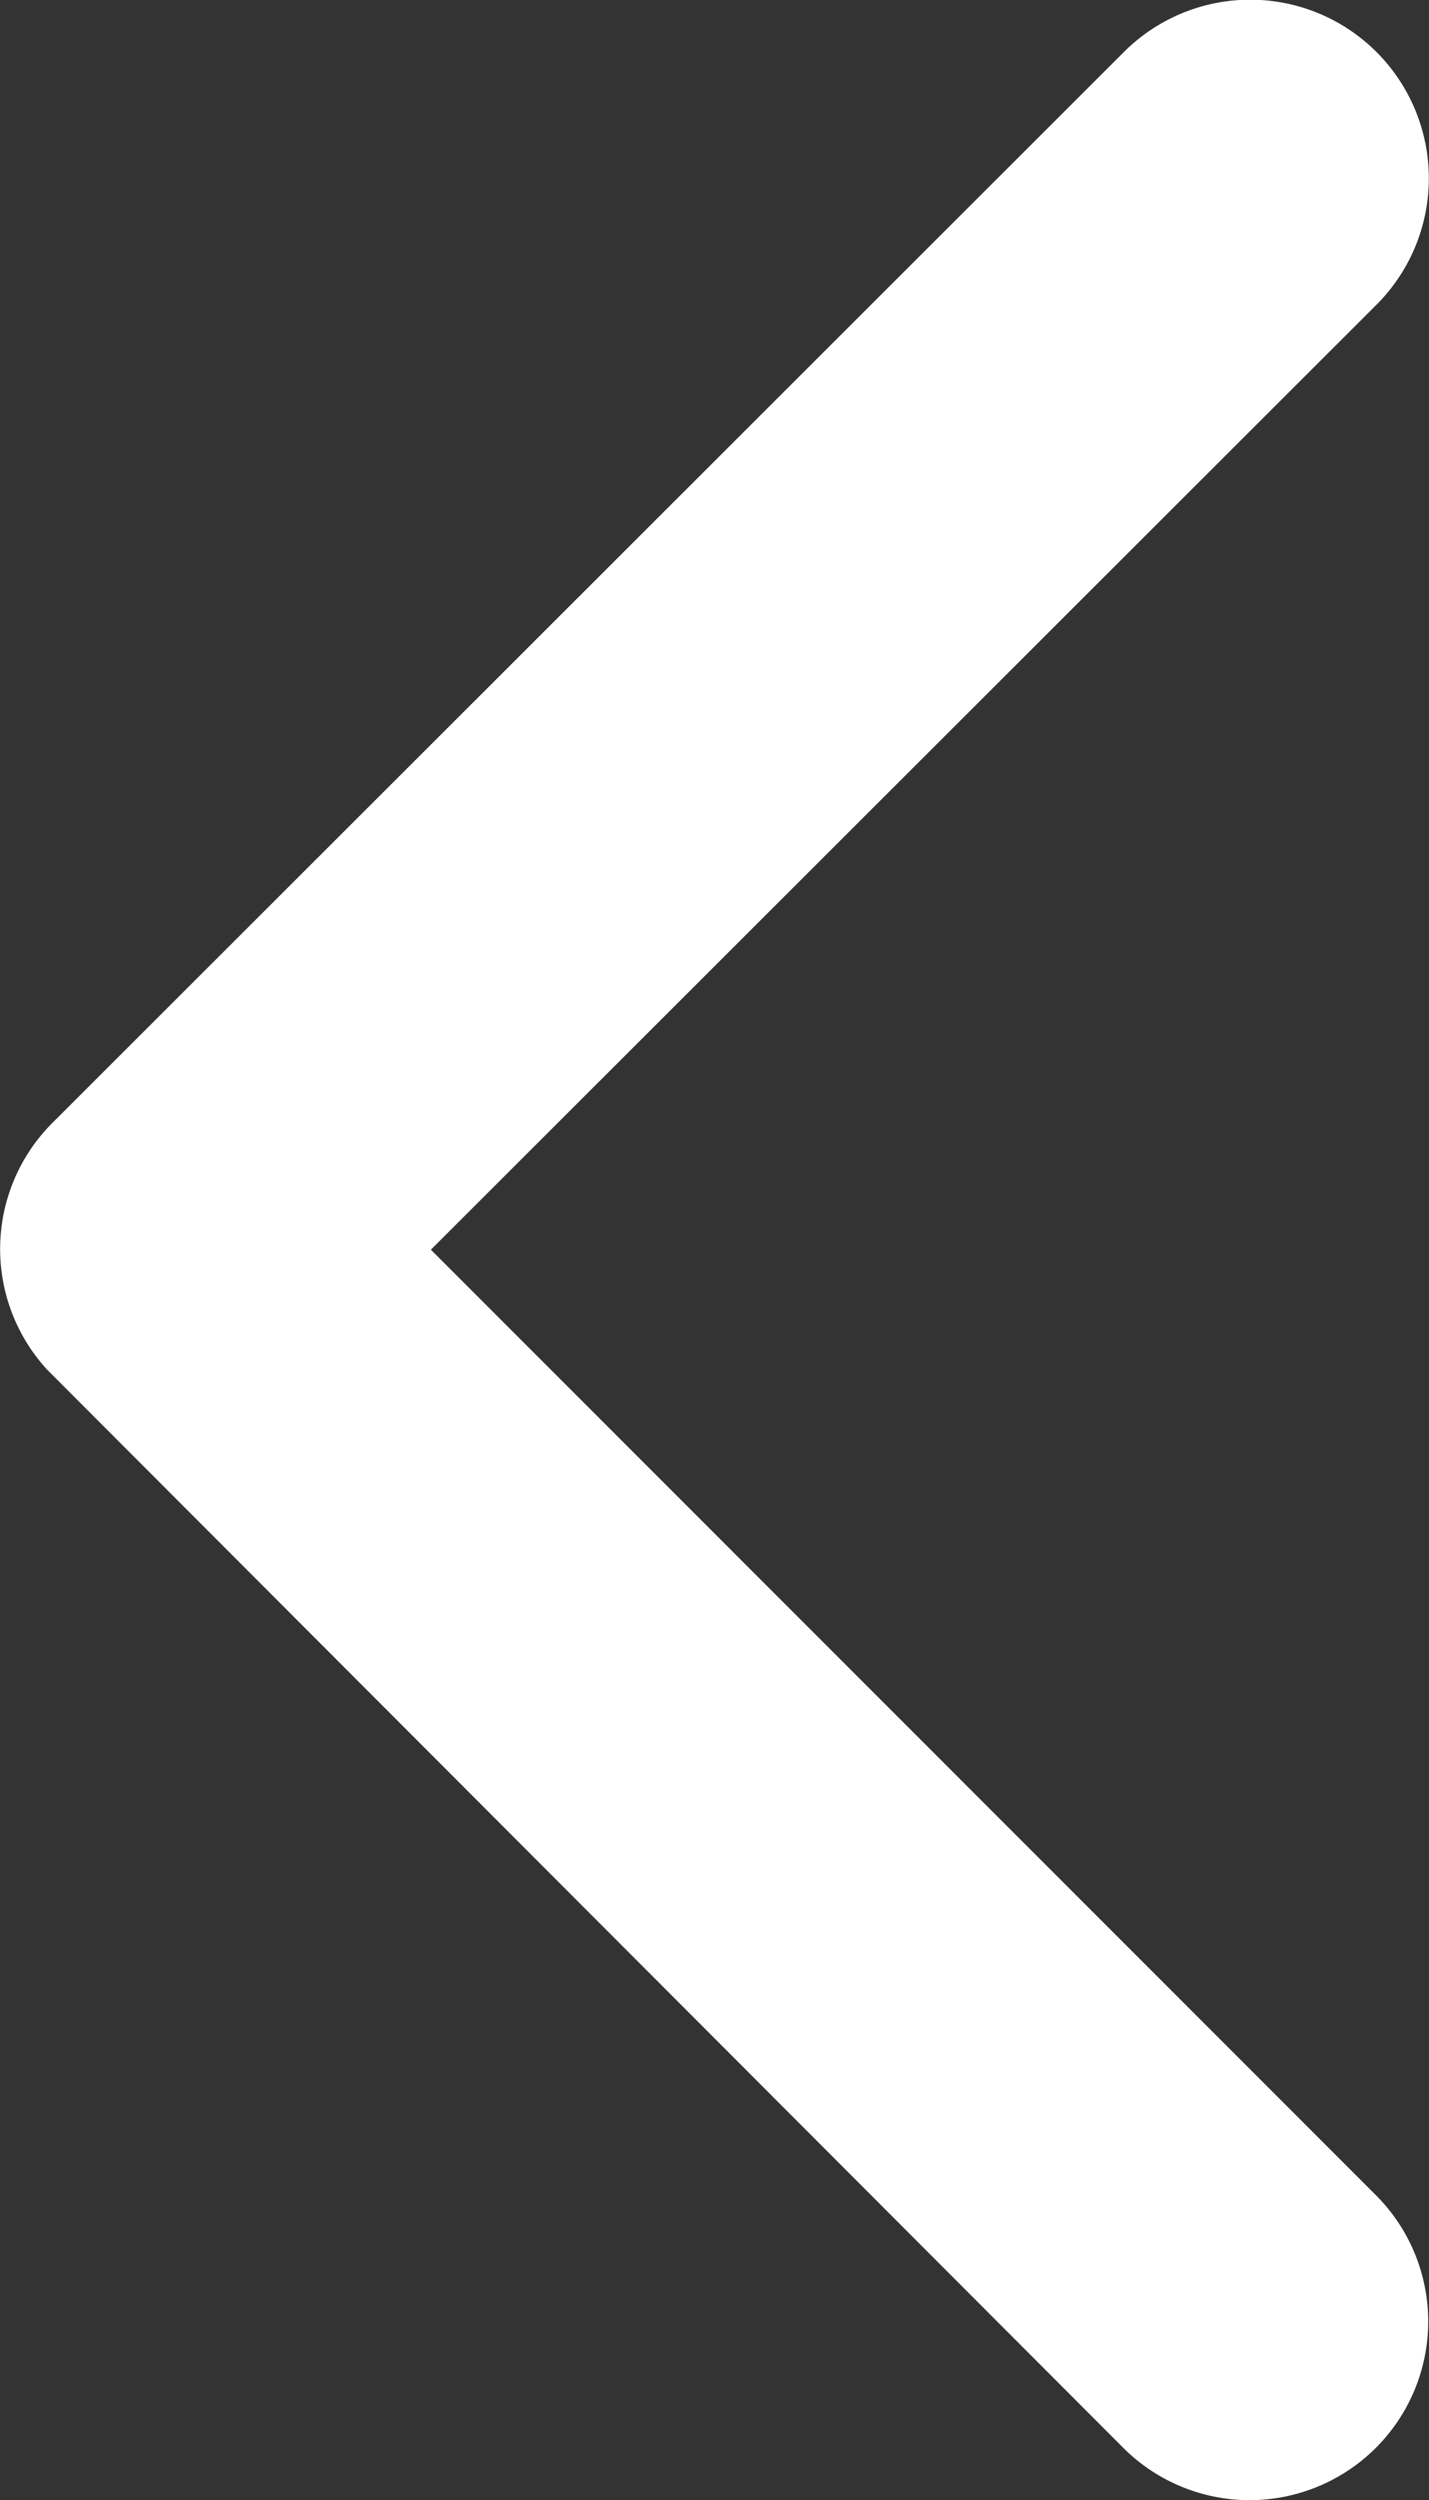 <svg xmlns="http://www.w3.org/2000/svg" width="9.147" height="16" viewBox="0 0 9.147 16">
  <rect x="0" y="0" width="9.147" height="16" fill="#333333" stroke="none"/>
  <path id="Icon_ionic-ios-arrow-back" data-name="Icon ionic-ios-arrow-back" d="M14.008,14.192l6.054-6.049a1.143,1.143,0,0,0-1.619-1.615l-6.859,6.854a1.141,1.141,0,0,0-.033,1.577l6.888,6.9a1.143,1.143,0,0,0,1.619-1.615Z" transform="translate(-11.25 -6.194)" fill="#fff"/>
</svg>
